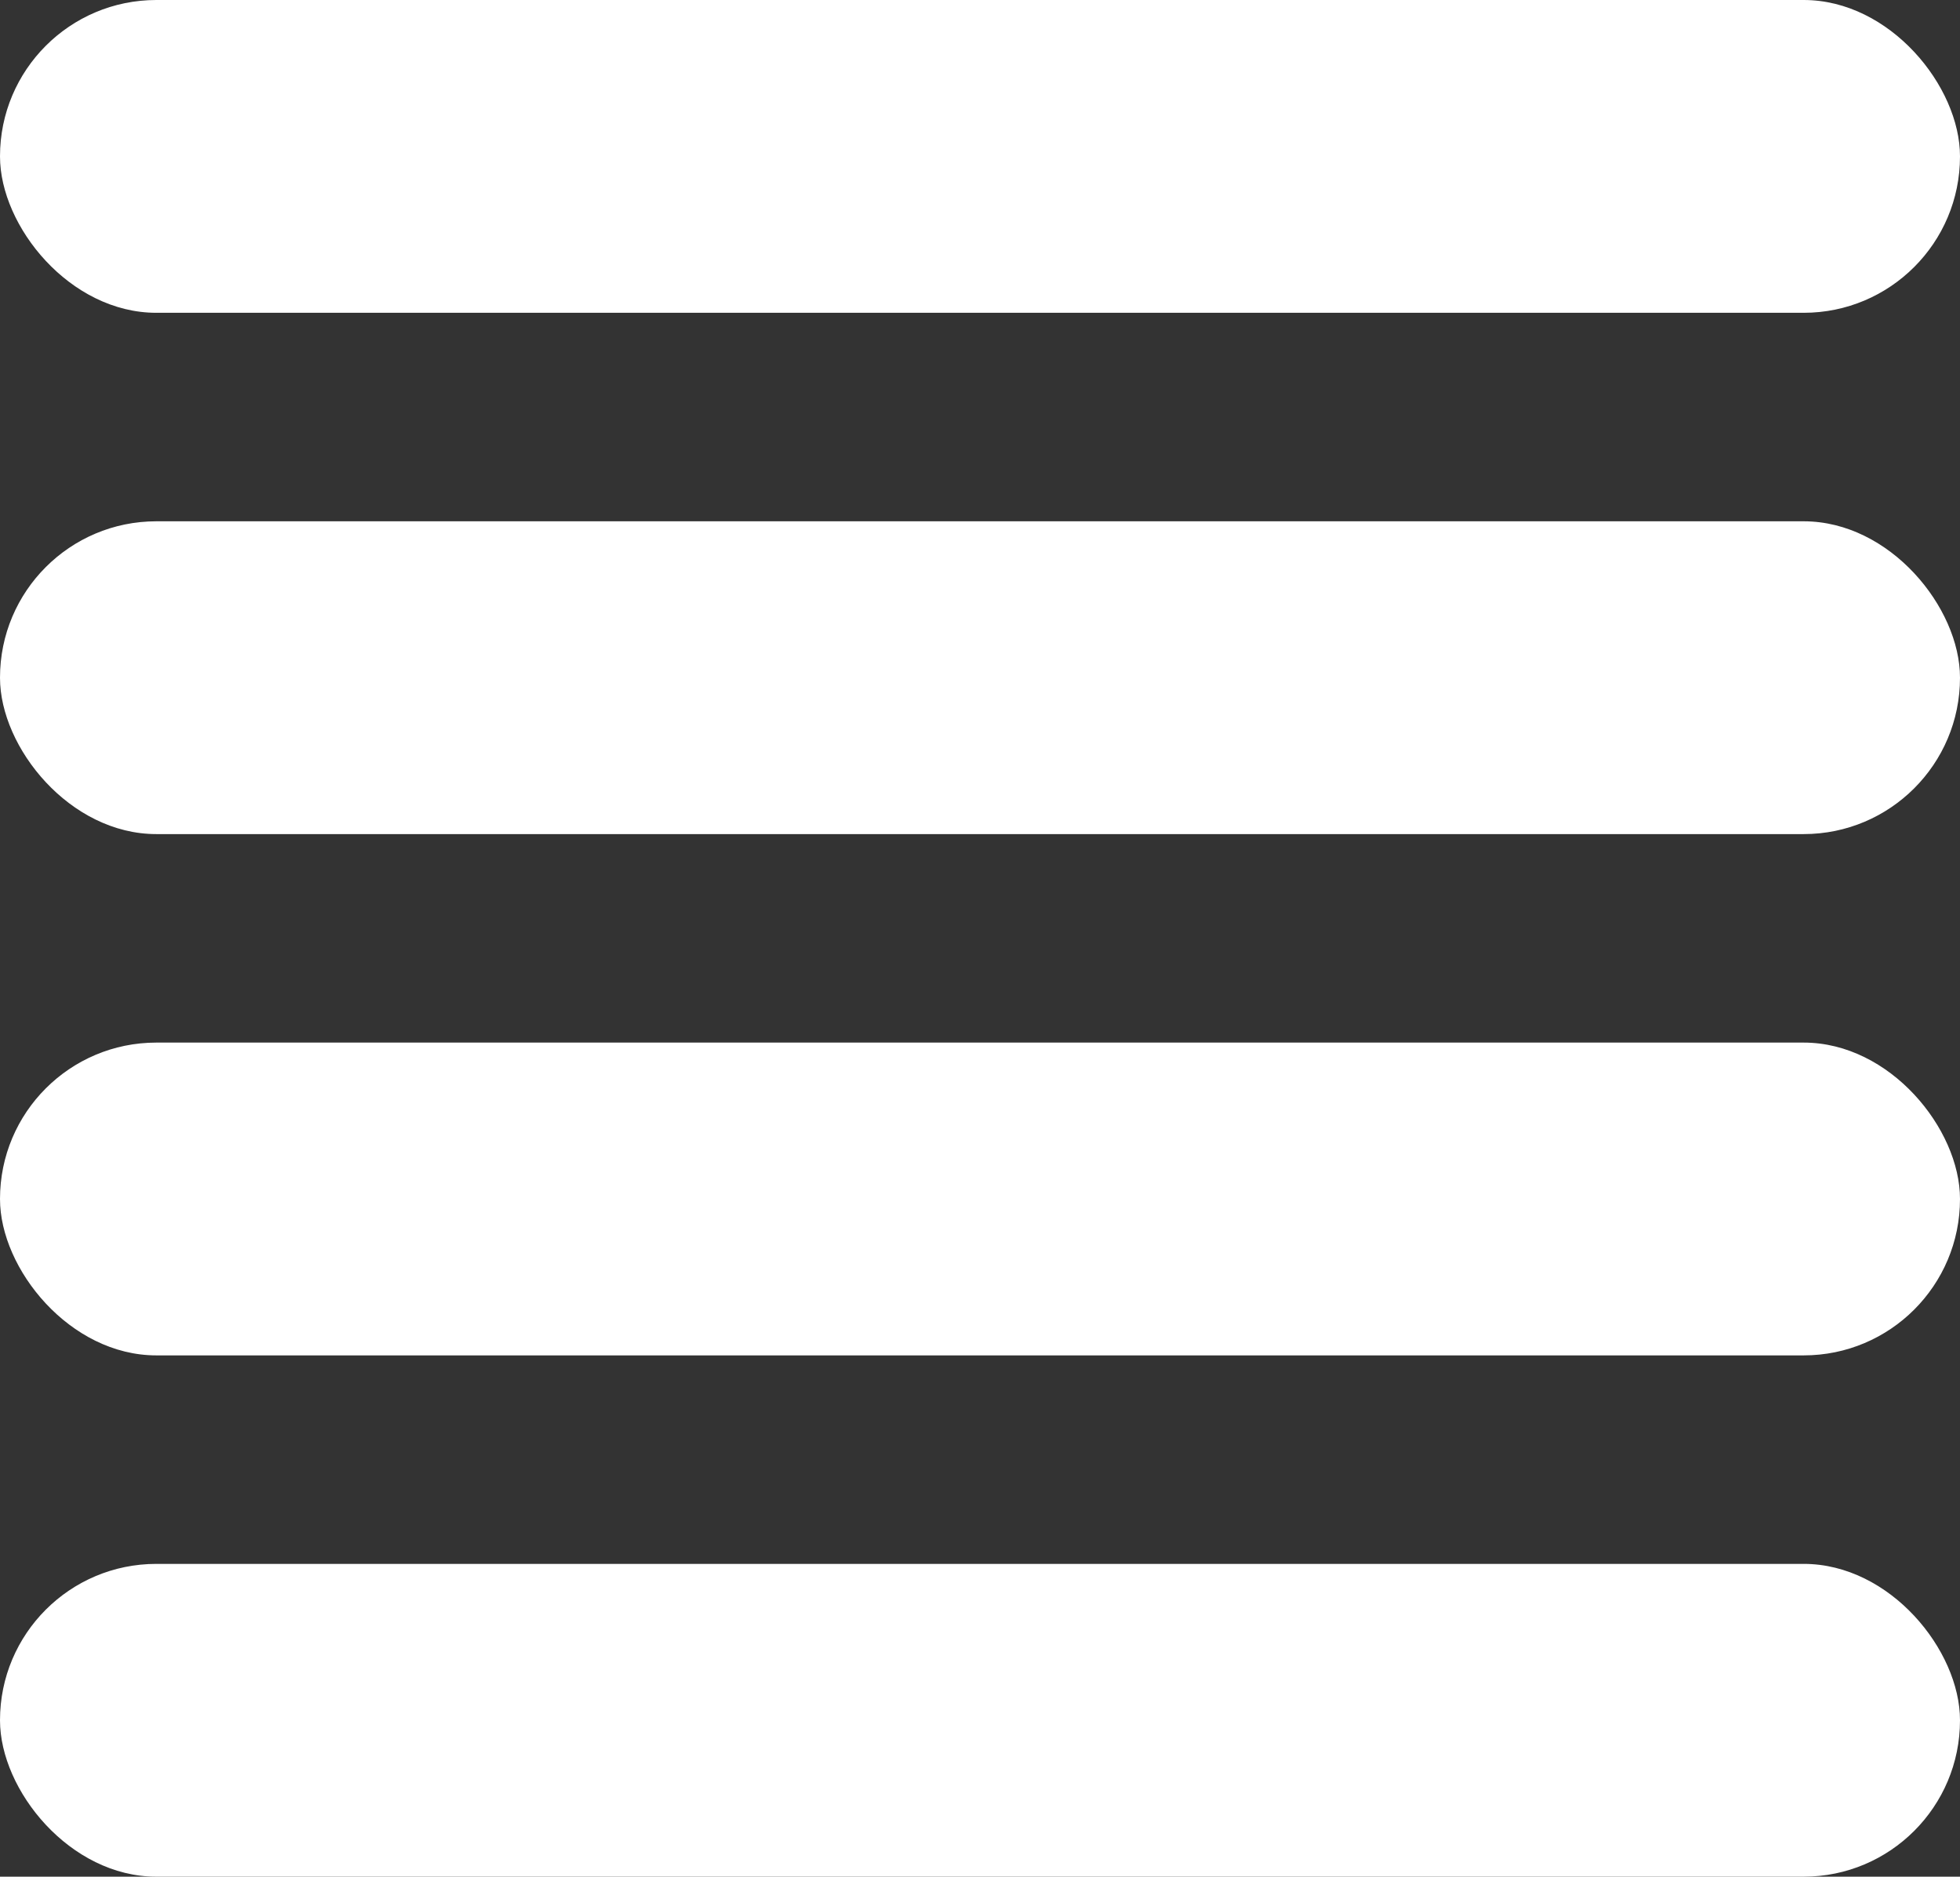 <?xml version="1.0" encoding="UTF-8"?>
<svg id="Layer_2" data-name="Layer 2" xmlns="http://www.w3.org/2000/svg" viewBox="0 0 147.32 141.05">
  <rect x="0" y="0" width="147.32" height="141.05" fill="#333333" stroke="none"/>
  <defs>
    <style>
      .cls-1 {
        fill: #fff;
        stroke-width: 0px;
      }
    </style>
  </defs>
  <g id="Header">
    <g>
      <rect class="cls-1" x="0" y="0" width="147.32" height="23.51" rx="11.75" ry="11.75"/>
      <rect class="cls-1" x="0" y="39.18" width="147.32" height="23.51" rx="11.75" ry="11.75"/>
      <rect class="cls-1" x="0" y="78.36" width="147.32" height="23.51" rx="11.75" ry="11.75"/>
      <rect class="cls-1" x="0" y="117.54" width="147.32" height="23.51" rx="11.75" ry="11.75"/>
    </g>
  </g>
</svg>